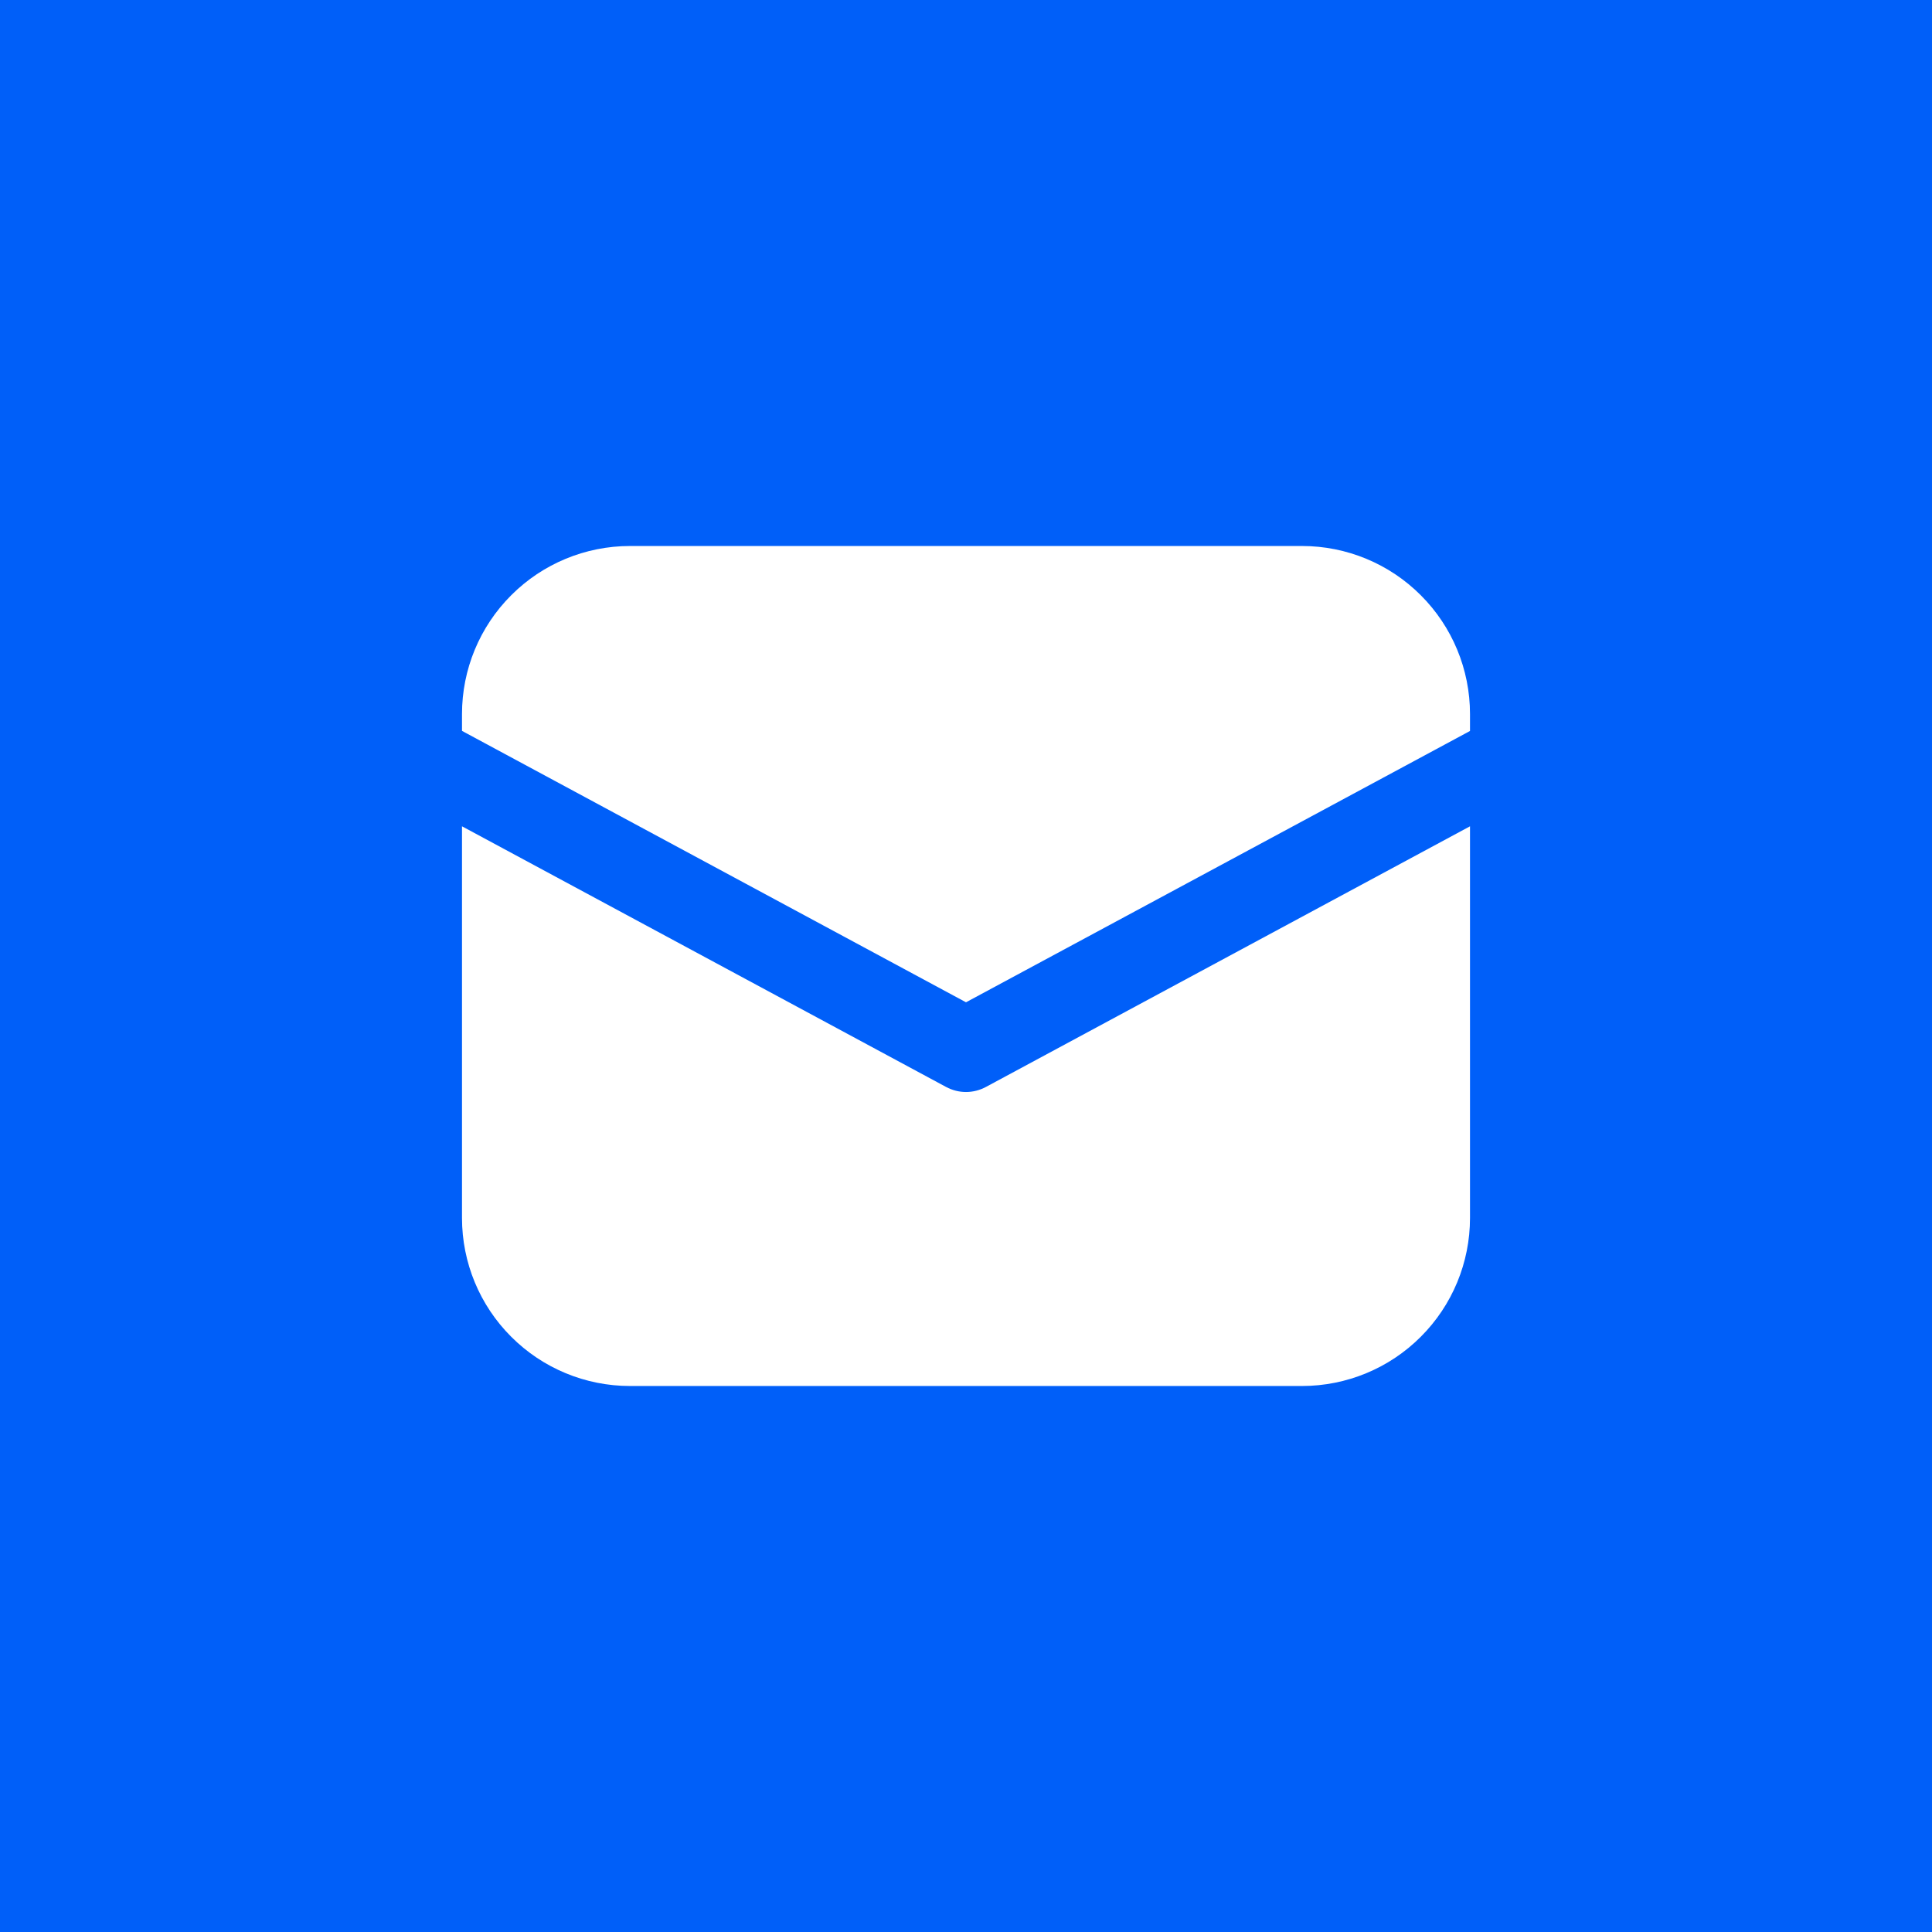 <svg width="46" height="46" viewBox="0 0 46 46" fill="none" xmlns="http://www.w3.org/2000/svg">
<rect width="46" height="46" fill="#005FF9"/>
<path d="M15 13C13.939 13 12.922 13.421 12.172 14.172C11.421 14.922 11 15.939 11 17V17.402L23 23.864L35 17.404V17C35 15.939 34.579 14.922 33.828 14.172C33.078 13.421 32.061 13 31 13H15ZM35 19.674L23.474 25.88C23.328 25.958 23.166 26 23 26C22.834 26 22.672 25.958 22.526 25.88L11 19.674V29C11 30.061 11.421 31.078 12.172 31.828C12.922 32.579 13.939 33 15 33H31C32.061 33 33.078 32.579 33.828 31.828C34.579 31.078 35 30.061 35 29V19.674Z" fill="white"/>
</svg>
